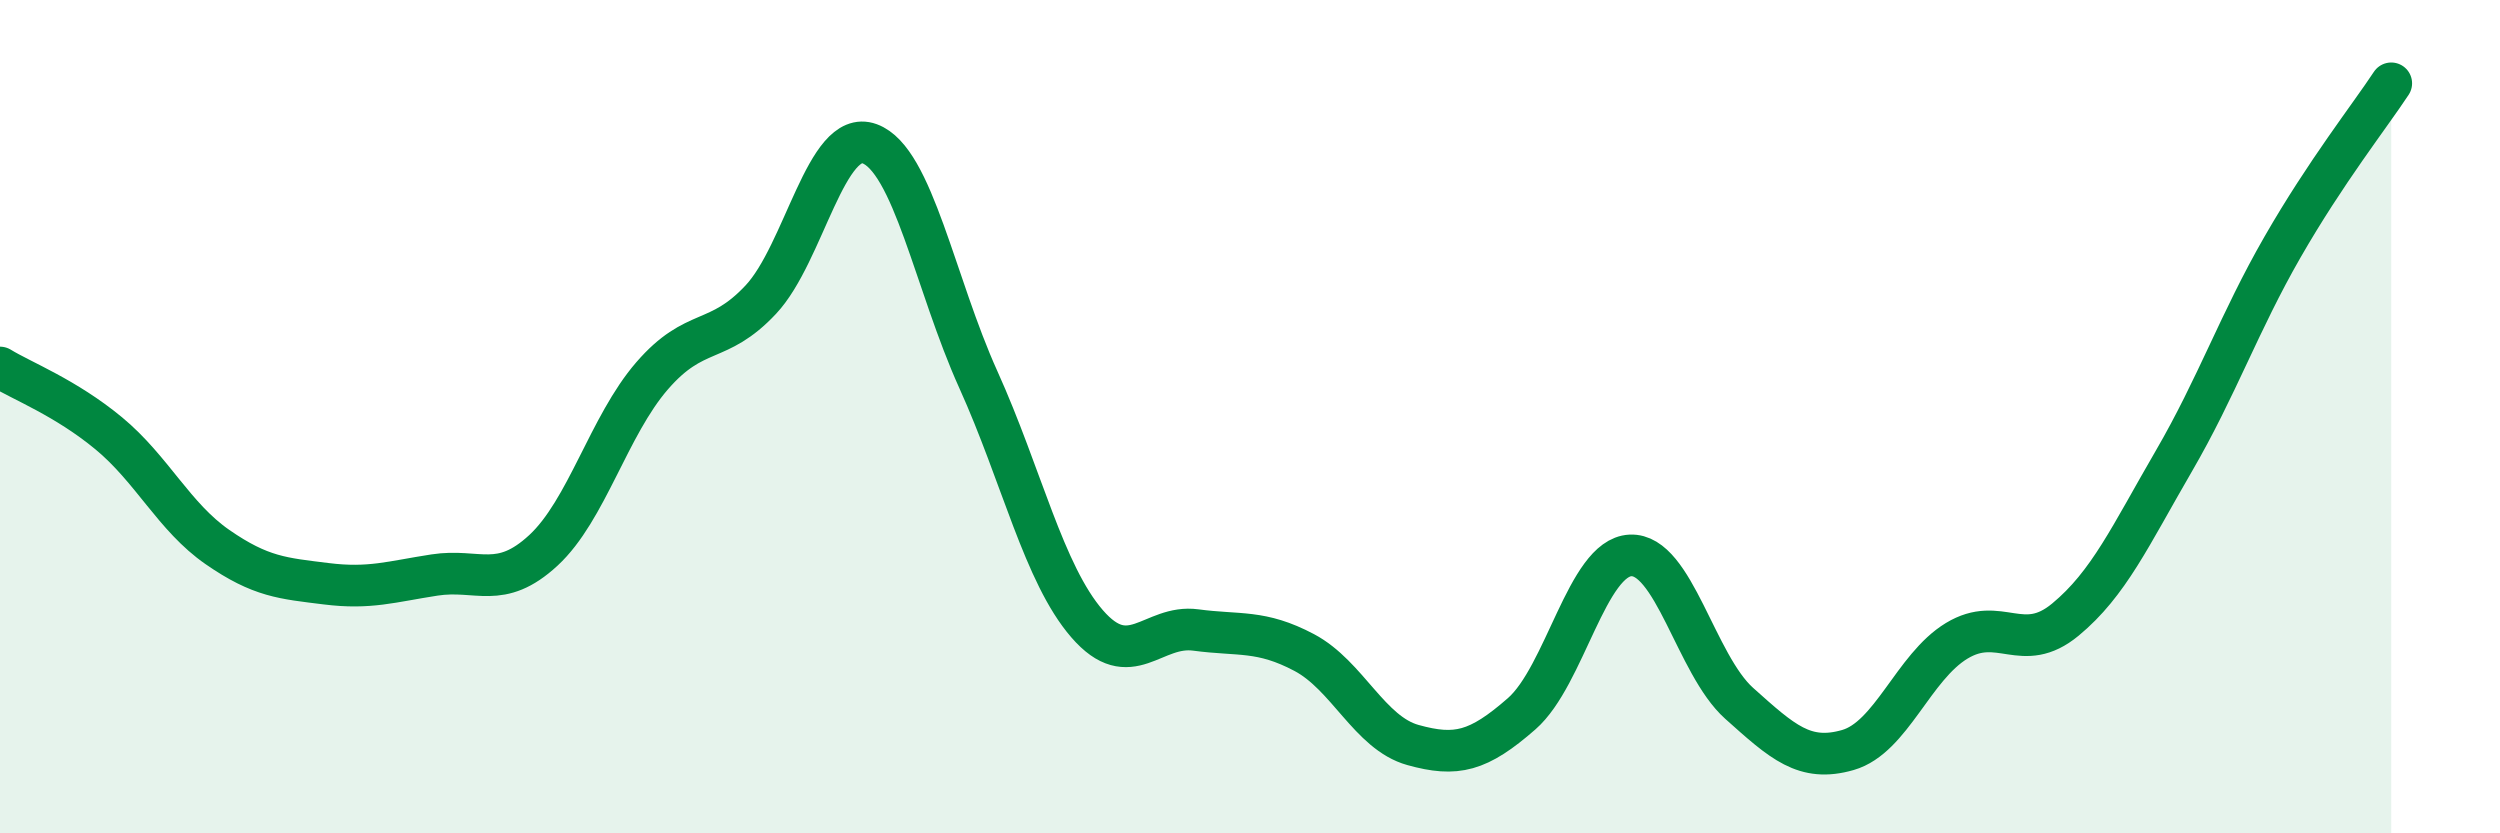 
    <svg width="60" height="20" viewBox="0 0 60 20" xmlns="http://www.w3.org/2000/svg">
      <path
        d="M 0,8.82 C 0.52,9.14 1.57,9.54 2.61,10.4 C 3.65,11.26 4.18,12.41 5.22,13.13 C 6.26,13.85 6.79,13.88 7.83,14.01 C 8.87,14.14 9.39,13.96 10.43,13.8 C 11.47,13.64 12,14.17 13.04,13.21 C 14.08,12.25 14.61,10.22 15.65,9.02 C 16.69,7.82 17.22,8.3 18.26,7.19 C 19.3,6.08 19.83,3.07 20.87,3.45 C 21.91,3.83 22.44,6.81 23.48,9.11 C 24.52,11.41 25.05,13.77 26.09,14.97 C 27.13,16.17 27.66,14.98 28.7,15.12 C 29.74,15.26 30.26,15.11 31.3,15.66 C 32.34,16.21 32.87,17.59 33.91,17.88 C 34.95,18.17 35.48,18.04 36.52,17.13 C 37.56,16.22 38.09,13.38 39.13,13.33 C 40.17,13.28 40.7,15.95 41.74,16.88 C 42.78,17.81 43.31,18.3 44.35,18 C 45.39,17.7 45.92,16.01 46.96,15.38 C 48,14.75 48.53,15.73 49.57,14.87 C 50.61,14.01 51.13,12.86 52.17,11.07 C 53.21,9.28 53.74,7.74 54.78,5.93 C 55.82,4.12 56.87,2.79 57.39,2L57.39 20L0 20Z"
        fill="#008740"
        opacity="0.1"
        stroke-linecap="round"
        stroke-linejoin="round"
      />
      <path
        d="M 0,8.82 C 0.52,9.14 1.57,9.54 2.61,10.4 C 3.65,11.26 4.18,12.41 5.22,13.13 C 6.26,13.85 6.79,13.88 7.83,14.01 C 8.87,14.14 9.39,13.96 10.43,13.8 C 11.47,13.64 12,14.17 13.04,13.21 C 14.08,12.25 14.61,10.22 15.65,9.02 C 16.69,7.82 17.22,8.3 18.26,7.19 C 19.3,6.08 19.83,3.07 20.87,3.45 C 21.91,3.83 22.44,6.81 23.48,9.11 C 24.52,11.41 25.05,13.77 26.09,14.97 C 27.13,16.17 27.66,14.98 28.7,15.12 C 29.74,15.26 30.26,15.11 31.3,15.66 C 32.34,16.21 32.87,17.59 33.91,17.88 C 34.95,18.17 35.48,18.04 36.52,17.13 C 37.56,16.22 38.09,13.38 39.13,13.33 C 40.17,13.28 40.7,15.95 41.74,16.88 C 42.78,17.81 43.31,18.3 44.35,18 C 45.39,17.7 45.92,16.01 46.96,15.38 C 48,14.75 48.53,15.73 49.57,14.87 C 50.61,14.01 51.13,12.86 52.17,11.07 C 53.21,9.28 53.74,7.74 54.78,5.93 C 55.82,4.12 56.87,2.79 57.39,2"
        stroke="#008740"
        stroke-width="1"
        fill="none"
        stroke-linecap="round"
        stroke-linejoin="round"
      />
    </svg>
  